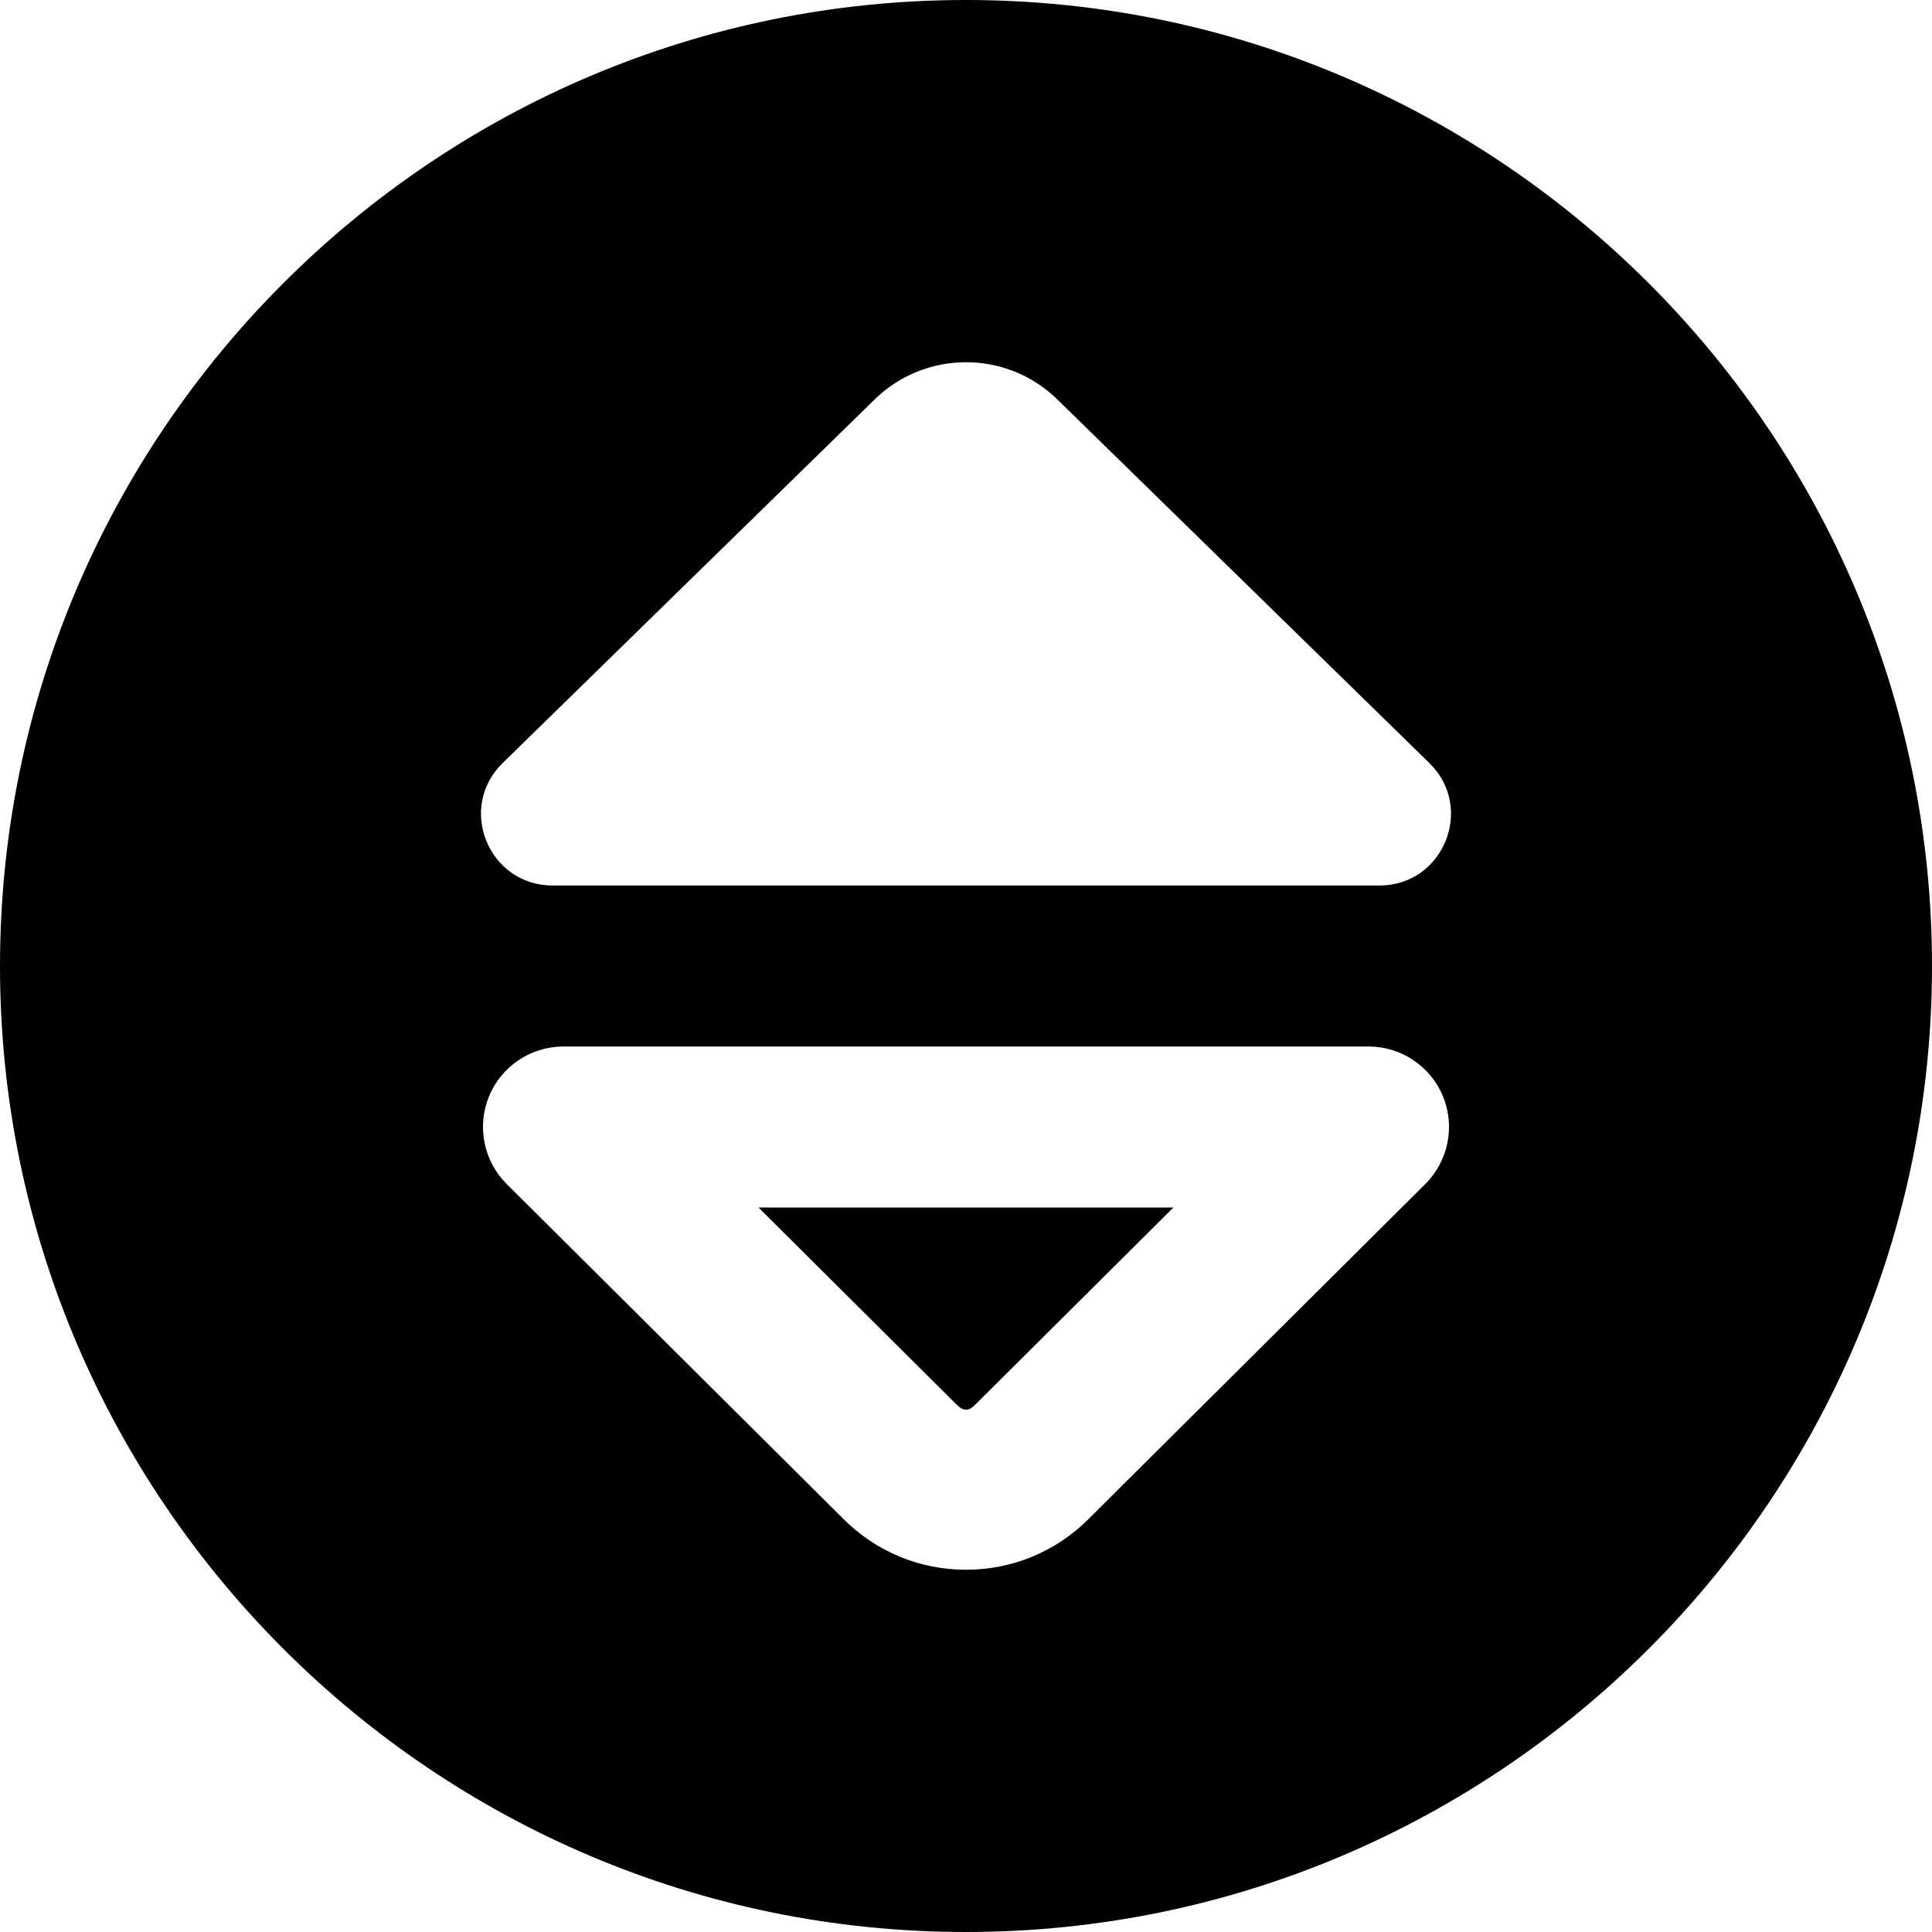 <?xml version="1.0" encoding="UTF-8"?>
<svg xmlns="http://www.w3.org/2000/svg" id="Layer_1" data-name="Layer 1" viewBox="0 0 24 24">
  <path d="m12,0C5.383,0,0,5.383,0,12s5.383,12,12,12,12-5.383,12-12S18.617,0,12,0Zm5.705,14.709l-4.183,4.161c-.405.405-.946.63-1.522.63s-1.117-.225-1.524-.632l-4.181-4.159c-.287-.286-.374-.716-.22-1.091.155-.374.52-.618.925-.618h10c.405,0,.77.244.925.618.154.375.067.805-.22,1.091Zm-.569-3.709H6.864c-.795,0-1.189-.966-.62-1.521l4.607-4.503c.635-.635,1.663-.635,2.298,0l4.607,4.503c.569.556.175,1.521-.62,1.521Zm-7.713,4h5.154l-2.467,2.454c-.076.076-.143.078-.223-.002l-2.465-2.452Z"/>
</svg>
